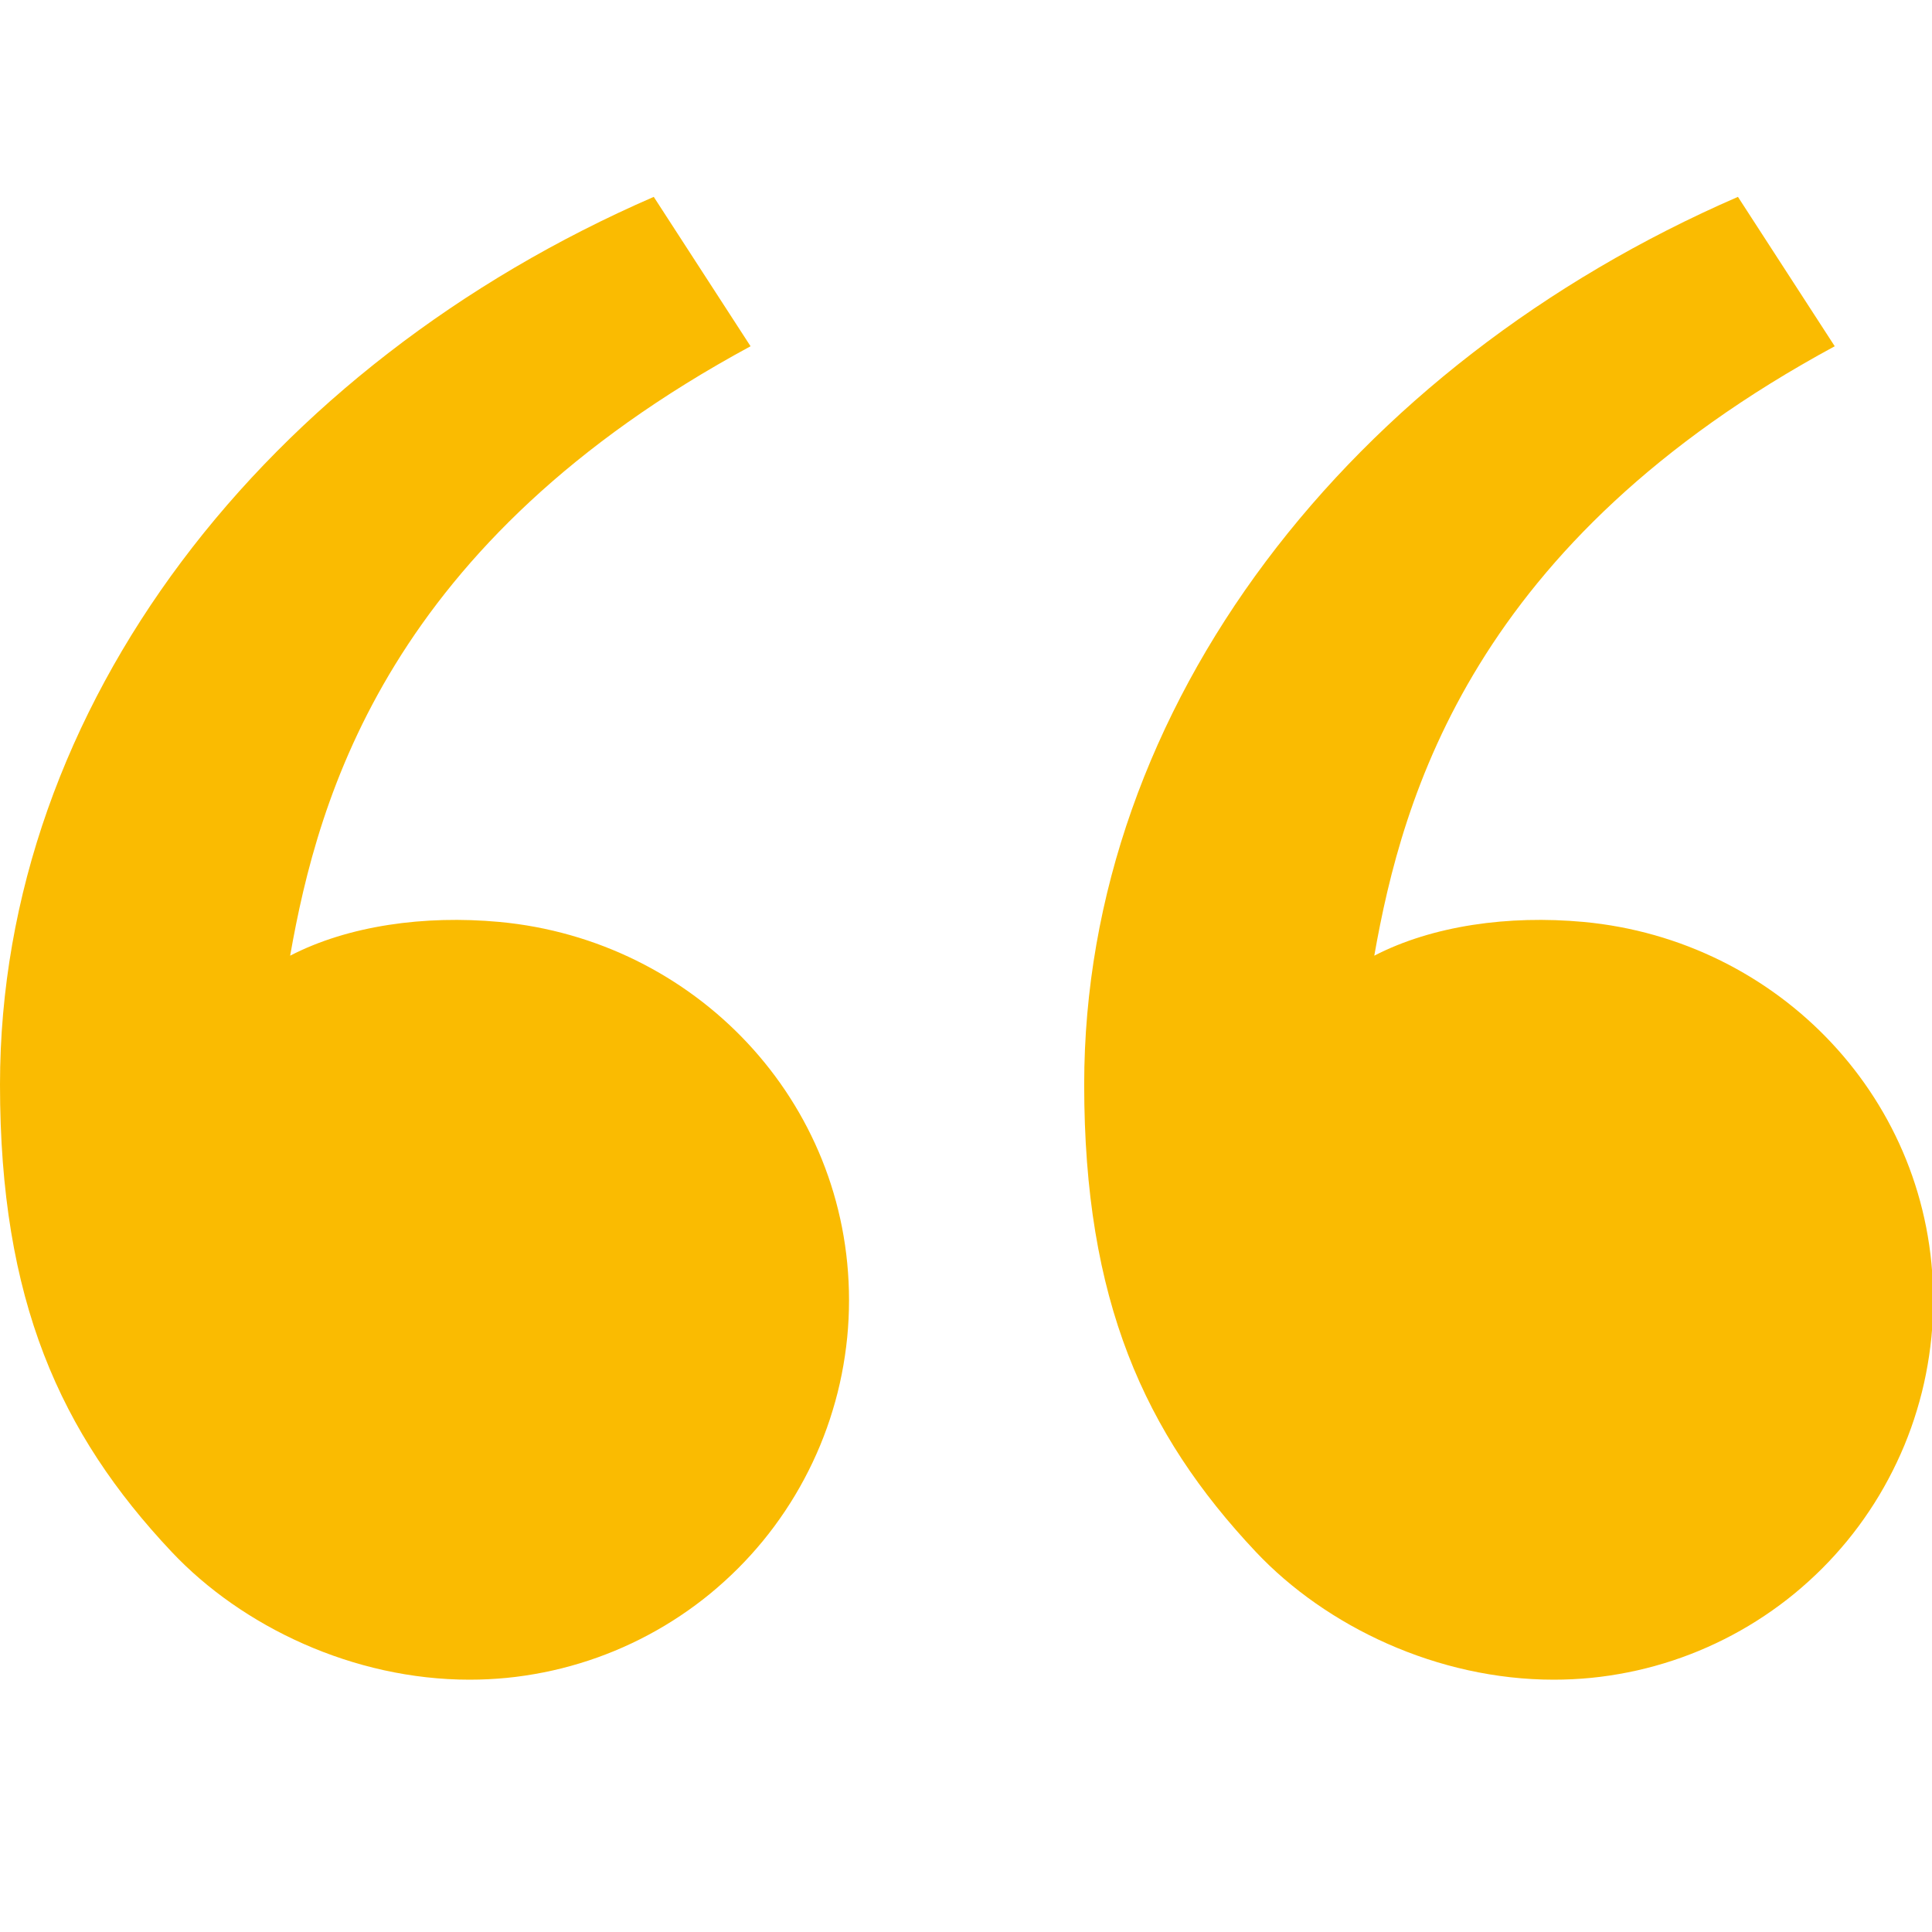 <svg xmlns="http://www.w3.org/2000/svg" xmlns:xlink="http://www.w3.org/1999/xlink" width="200" zoomAndPan="magnify" viewBox="0 0 150 150" height="200" preserveAspectRatio="xMidYMid meet" version="1.2"><defs><clipPath id="9b8fcbba2d"><path d="M 0 15 L 150 15 L 150 130.5 L 0 130.5 Z M 0 15 "/></clipPath></defs><g id="5f9b8381fb"><g clip-rule="nonzero" clip-path="url(#9b8fcbba2d)"><path style=" stroke:none;fill-rule:nonzero;fill:#fabb01;fill-opacity:1;" d="M 13.324 120.484 C 4.656 111.277 0 100.949 0 84.207 C 0 54.746 20.684 28.34 50.758 15.285 L 58.273 26.883 C 30.203 42.066 24.715 61.773 22.527 74.199 C 27.047 71.859 32.965 71.043 38.762 71.578 C 53.949 72.984 65.918 85.453 65.918 100.949 C 65.918 101.914 65.871 102.875 65.777 103.836 C 65.68 104.797 65.539 105.75 65.352 106.695 C 65.164 107.645 64.93 108.578 64.648 109.5 C 64.371 110.426 64.043 111.332 63.676 112.223 C 63.305 113.113 62.895 113.984 62.438 114.836 C 61.984 115.688 61.488 116.516 60.953 117.316 C 60.418 118.117 59.844 118.895 59.23 119.641 C 58.617 120.387 57.973 121.098 57.289 121.781 C 56.605 122.465 55.891 123.109 55.148 123.723 C 54.402 124.336 53.625 124.91 52.824 125.445 C 52.023 125.98 51.195 126.477 50.344 126.93 C 49.492 127.387 48.621 127.797 47.73 128.168 C 46.84 128.535 45.934 128.863 45.008 129.141 C 44.086 129.422 43.152 129.656 42.203 129.844 C 41.258 130.031 40.305 130.176 39.344 130.27 C 38.383 130.363 37.422 130.41 36.457 130.41 C 27.426 130.41 18.789 126.285 13.324 120.484 Z M 97.5 120.484 C 88.832 111.277 84.176 100.949 84.176 84.207 C 84.176 54.746 104.859 28.34 134.934 15.285 L 142.449 26.883 C 114.379 42.066 108.891 61.773 106.699 74.199 C 111.223 71.859 117.141 71.043 122.938 71.578 C 138.125 72.984 150.094 85.453 150.094 100.949 C 150.094 101.914 150.047 102.875 149.953 103.836 C 149.855 104.797 149.715 105.75 149.527 106.695 C 149.34 107.645 149.105 108.578 148.824 109.5 C 148.547 110.426 148.219 111.332 147.852 112.223 C 147.48 113.113 147.07 113.984 146.613 114.836 C 146.16 115.688 145.664 116.516 145.129 117.316 C 144.594 118.117 144.02 118.895 143.406 119.641 C 142.793 120.387 142.148 121.098 141.465 121.781 C 140.781 122.465 140.066 123.109 139.324 123.723 C 138.578 124.336 137.801 124.91 137 125.445 C 136.199 125.98 135.371 126.477 134.52 126.93 C 133.668 127.387 132.797 127.797 131.906 128.168 C 131.016 128.535 130.109 128.863 129.184 129.141 C 128.262 129.422 127.328 129.656 126.379 129.844 C 125.434 130.031 124.48 130.176 123.52 130.27 C 122.559 130.363 121.598 130.41 120.633 130.41 C 111.602 130.41 102.965 126.285 97.5 120.484 Z M 97.5 120.484 "/></g></g></svg>